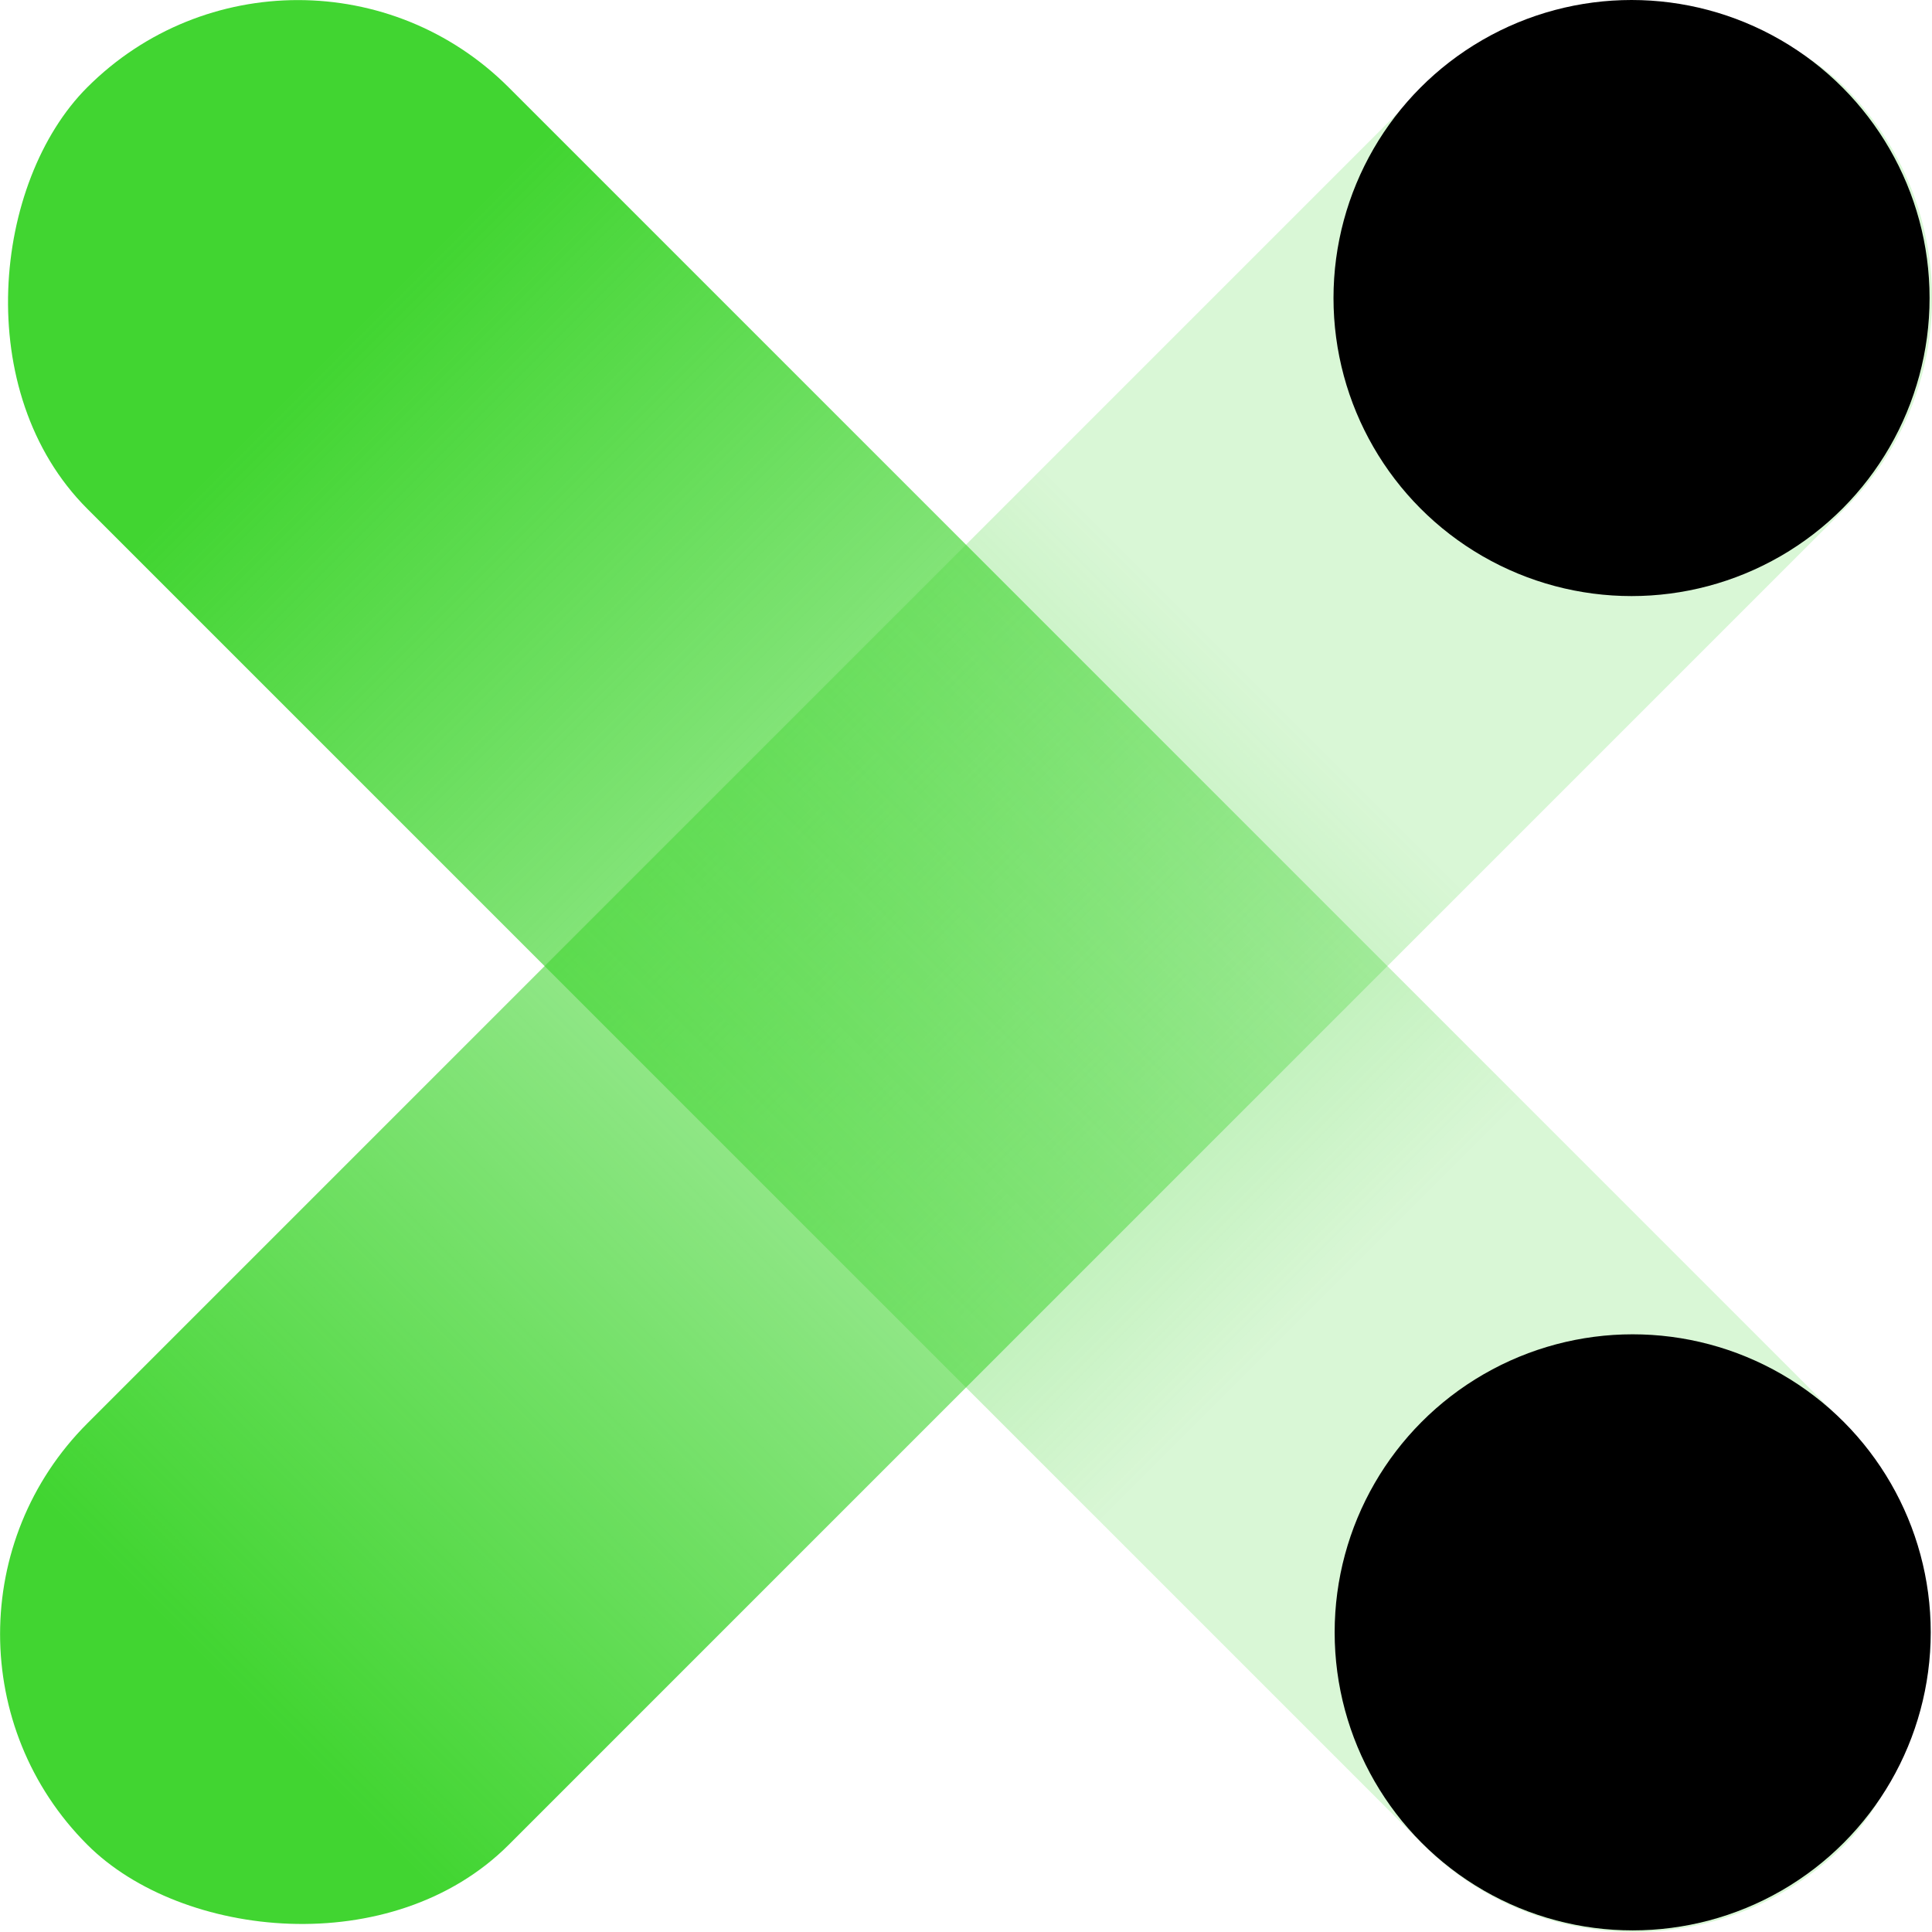 <svg xmlns="http://www.w3.org/2000/svg" xmlns:xlink="http://www.w3.org/1999/xlink" viewBox="0 0 167.44 167.44"><defs><style>.cls-1{fill:url(#未命名的渐变_533);}.cls-2{fill:url(#未命名的渐变_534);}</style><linearGradient id="未命名的渐变_533" x1="-4028.83" y1="-1928.32" x2="-3836.84" y2="-1928.32" gradientTransform="matrix(1, 0, 0, -1, 4004.85, -1844.6)" gradientUnits="userSpaceOnUse"><stop offset="0.34" stop-color="#41d531" stop-opacity="0.2"/><stop offset="0.96" stop-color="#41d531"/></linearGradient><linearGradient id="未命名的渐变_534" x1="-3889.8" y1="-3188.17" x2="-3688.8" y2="-3188.17" gradientTransform="matrix(1, 0, 0, -1, 3865.82, -3104.45)" gradientUnits="userSpaceOnUse"><stop offset="0.36" stop-color="#41d531" stop-opacity="0.2"/><stop offset="0.98" stop-color="#41d531"/></linearGradient></defs><title>资源 70</title><g id="图层_2" data-name="图层 2"><g id="图层_1-2" data-name="图层 1"><rect class="cls-1" x="-23.98" y="57.89" width="215.4" height="51.65" rx="25.83" transform="translate(83.72 202.12) rotate(-135)"/><circle cx="141.5" cy="141.47" r="25.83"/><rect class="cls-2" x="-23.98" y="57.89" width="215.4" height="51.65" rx="25.83" transform="translate(202.12 83.72) rotate(135)"/><circle cx="141.4" cy="25.83" r="25.83"/></g></g></svg>